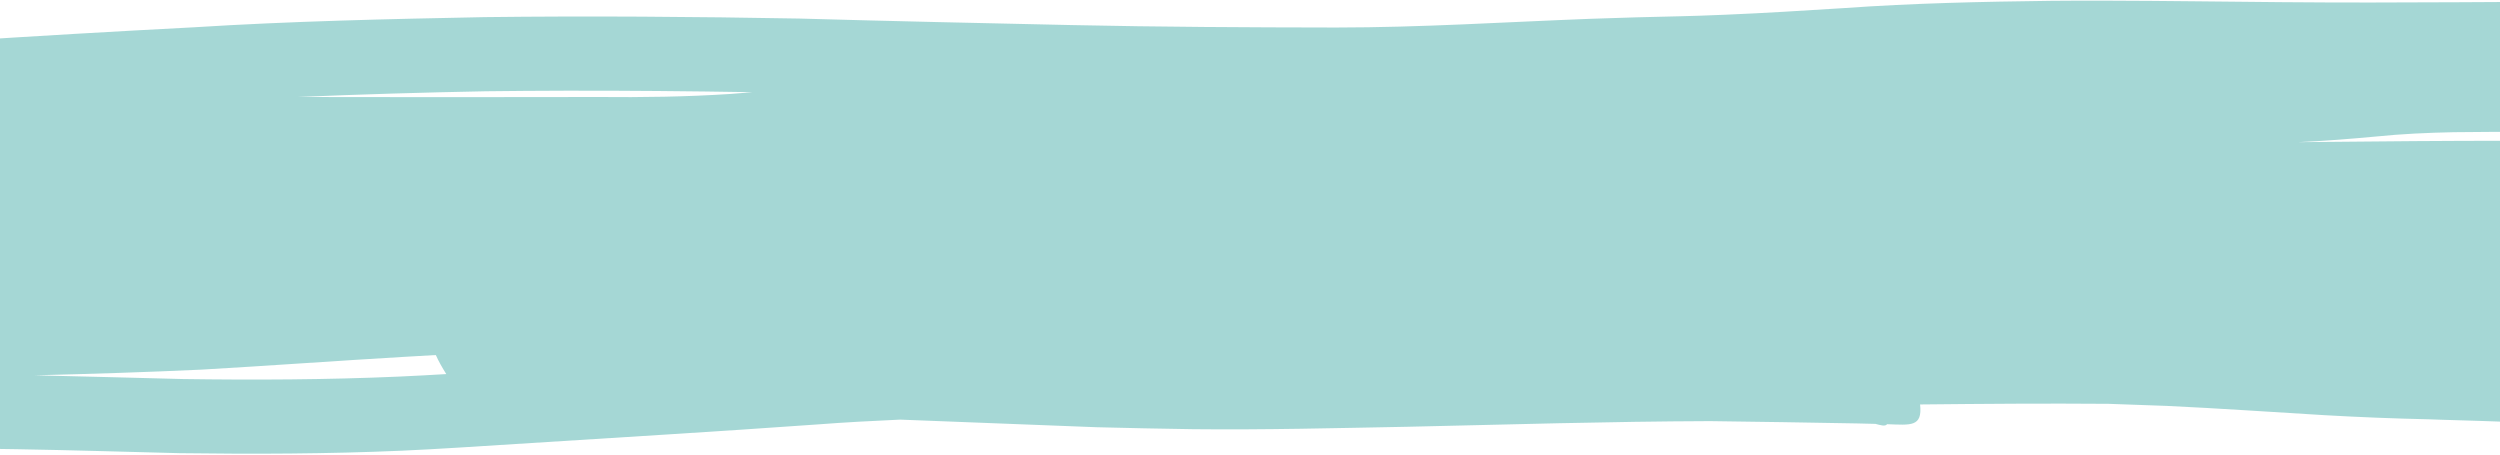 <svg xmlns="http://www.w3.org/2000/svg" fill="none" viewBox="0 0 1280 233" height="233" width="1280">
<path fill="#A5D7D5" d="M1079.61 0.329C1069.84 0.309 1060.07 0.325 1050.31 0.419C1014.84 0.869 979.361 1.623 943.974 4.151C923.741 5.437 903.499 6.696 883.237 7.543C861.461 8.455 859.955 8.25 837.768 8.876C829.956 9.092 822.149 9.376 814.339 9.626C770.916 11.274 727.518 14.088 684.044 14.093C638.955 14.028 593.862 13.814 548.789 12.839C502.274 11.829 455.759 10.816 409.255 9.501C355.55 8.536 301.831 8.111 248.108 8.768C198.497 9.749 148.874 10.857 99.35 13.97C58.617 16.09 17.905 18.472 -22.793 21.115C-33.972 21.872 -45.153 22.635 -56.367 22.239C-77.841 22.253 -84.781 40.537 -77.097 52.228C-89.262 52.086 -101.426 51.887 -113.589 51.679C-132.928 51.348 -152.269 51.182 -171.611 50.995C-192.008 51.008 -199.21 67.494 -193.284 79.159C-214.512 84.594 -214.193 109.179 -196.793 115.954C-197.831 118.591 -198.2 121.388 -197.983 124.164C-199.779 124.114 -201.575 124.06 -203.372 124.024C-206.734 123.973 -210.096 123.928 -213.457 123.838C-244.455 123.5 -245.733 161.587 -215.865 163.27C-218.634 172.902 -222.136 182.505 -221.241 192.274C-220.93 195.664 -213.927 194.402 -210.146 194.997C-205.733 195.691 -191.243 195.518 -187.933 195.444C-177.564 195.208 -166.723 194.581 -156.213 193.98C-150.474 193.954 -144.733 193.948 -138.994 193.903C-154.97 203.725 -150.273 229.706 -124.686 229.689L-124.686 229.693C-103.278 229.355 -81.868 229.239 -60.46 229.349C-54.232 229.406 -48.004 229.489 -41.775 229.526C-8.792 229.722 -26.408 229.379 8.975 229.999C36.668 230.485 64.347 231.317 92.032 232.029C129.885 232.544 167.793 232.403 205.626 230.758C223.143 229.993 246.559 228.433 264.048 227.329C315.605 224.051 367.179 220.979 418.704 217.298C432.742 216.225 446.8 215.477 460.863 214.845C494.438 216.181 528.018 217.4 561.593 218.743C576.343 219.082 596.225 219.583 610.843 219.743C647.456 220.142 684.071 219.175 720.679 218.505C772.277 217.345 823.882 215.803 875.492 215.616C900.628 215.953 925.764 216.311 950.897 216.796C954.015 216.873 957.133 216.951 960.252 217.029C962.658 217.635 965.267 218.503 966.179 217.188C978.297 217.597 984.37 218.726 983.089 207.085C1015.24 206.754 1047.4 206.495 1079.55 206.758C1089.49 207.095 1099.42 207.435 1109.36 207.821C1136.32 209.068 1163.24 210.98 1190.18 212.57C1207.91 213.582 1225.66 214.293 1243.42 214.678C1247.24 214.852 1248.69 214.859 1269.54 215.499C1274.79 215.661 1280.03 215.878 1285.28 216.045C1288.55 216.15 1294.16 219.093 1295.1 216.31C1295.1 216.307 1295.1 216.306 1295.11 216.303C1304.35 218.304 1303.97 217.45 1299.85 202.778C1300.02 202.306 1300.13 201.996 1300.3 201.54C1309.93 201.827 1319.56 202.129 1329.19 202.333C1330.3 202.361 1343.51 202.591 1345.27 202.594C1365.08 202.616 1374.54 202.105 1370.04 168.549C1376.53 168.678 1379.92 168.823 1380.86 166.655C1383.07 166.359 1385.27 166.076 1387.47 165.755C1391.06 165.228 1394.59 164.383 1398.15 163.698C1402.98 160.545 1411.22 159.395 1412.65 154.238C1415.88 142.596 1414.61 135.38 1410.34 130.374C1422.5 127.114 1427.51 116.644 1425.41 107.442C1449.75 102.111 1447.63 68.781 1418.69 68.782C1410.97 68.811 1403.24 68.81 1395.52 68.796C1387.19 68.776 1378.86 68.755 1370.53 68.76C1370.51 68.323 1370.49 67.915 1370.49 67.465C1375.46 66.973 1379.52 65.422 1382.67 63.2C1388.82 65.499 1396.44 65.316 1404.33 60.877C1401.78 48.221 1400.72 35.252 1396.68 22.91C1396.23 21.544 1393.46 22.778 1391.86 22.759C1384.2 22.658 1376.52 22.933 1368.86 22.827C1353.69 22.885 1338.52 22.926 1323.35 22.949C1324.74 12.369 1317.05 0.897 1300.04 0.916L1292.07 0.968C1281.09 1.055 1270.1 1.063 1259.11 1.145C1228.58 1.323 1198.05 1.367 1167.52 1.105C1138.22 0.872 1108.92 0.414 1079.62 0.347L1079.61 0.329ZM288.668 46.434C320.887 46.36 353.102 46.679 385.312 47.206C381.569 47.508 377.666 47.86 374.217 48.088C351.574 49.58 328.868 49.888 306.181 49.664C277.691 49.665 249.201 49.772 220.711 49.738C197.945 49.71 175.18 49.672 152.413 49.663C184.539 48.3 216.683 47.35 248.839 46.726C262.115 46.564 275.393 46.47 288.668 46.438L288.668 46.434ZM1296.31 67.496C1308.27 67.523 1320.22 67.525 1332.17 67.543C1335.82 67.562 1339.46 67.566 1343.11 67.563C1323.06 69.114 1303 70.661 1282.94 72.069C1267.33 72.106 1251.72 72.123 1236.11 72.253C1216.23 72.402 1196.34 72.578 1176.46 72.788C1189.81 72.22 1203.12 71.134 1216.42 69.908C1229.66 68.549 1242.96 67.961 1256.27 67.685C1269.62 67.501 1282.96 67.489 1296.31 67.492L1296.31 67.496ZM1379.99 158.671C1380.41 158.824 1380.83 158.97 1381.22 159.158C1381.29 159.187 1381.37 159.37 1381.29 159.348C1380.84 159.194 1380.12 159.164 1380.01 158.75C1380 158.72 1379.98 158.7 1379.98 158.67L1379.99 158.671ZM223.151 181.776C224.573 185.058 226.492 188.316 228.493 191.529C220.508 191.996 212.537 192.452 204.222 192.816C167.342 194.433 130.4 194.602 93.499 194.064C68.243 193.412 42.99 192.739 17.731 192.157C46.23 191.473 74.72 190.565 103.198 189.247C137.742 187.274 172.241 184.73 206.783 182.718C212.237 182.381 217.695 182.09 223.151 181.775L223.151 181.776ZM-208.024 194.193C-208.029 194.224 -208.032 194.234 -208.037 194.254C-208.577 194.24 -210.193 194.248 -209.653 194.222C-209.111 194.207 -208.567 194.189 -208.024 194.183L-208.024 194.193Z"></path>
</svg>
